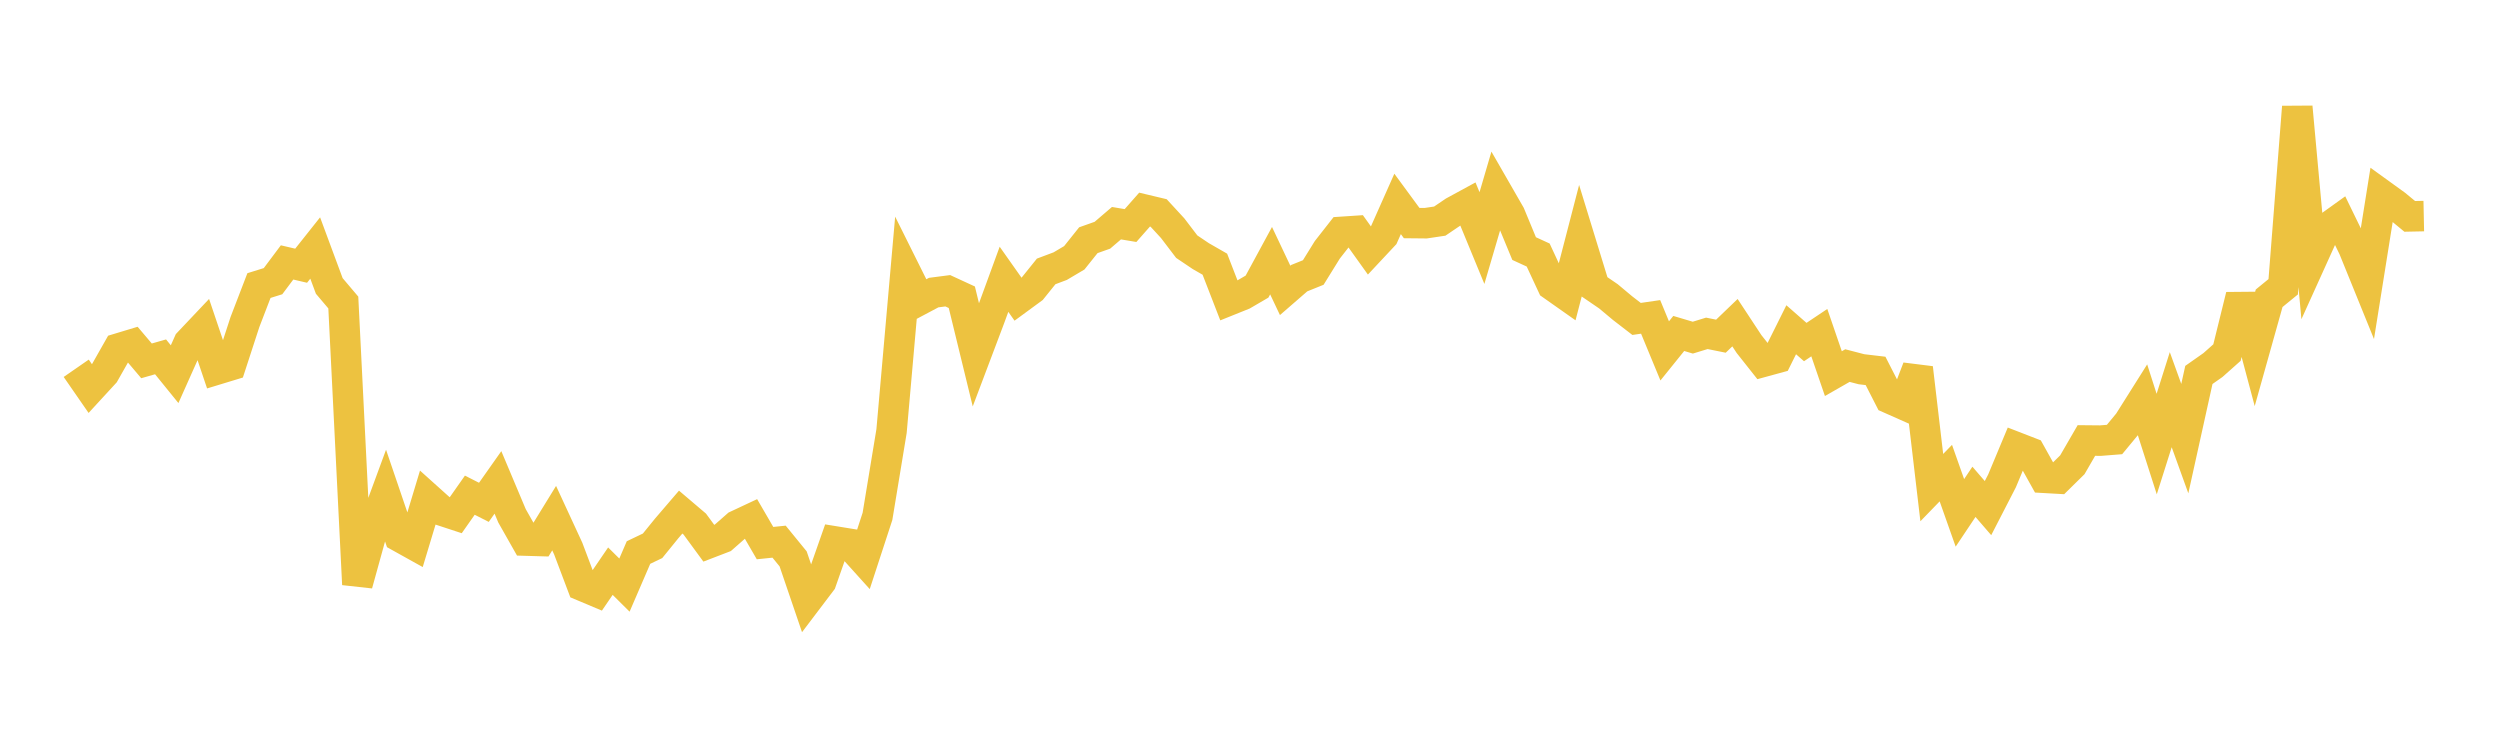 <svg width="164" height="48" xmlns="http://www.w3.org/2000/svg" xmlns:xlink="http://www.w3.org/1999/xlink"><path fill="none" stroke="rgb(237,194,64)" stroke-width="2" d="M5,24.159L5.922,25.491L6.844,24.488L7.766,22.862L8.689,22.583L9.611,23.672L10.533,23.409L11.455,24.546L12.377,22.481L13.299,21.506L14.222,24.242L15.144,23.961L16.066,21.131L16.988,18.733L17.91,18.446L18.832,17.215L19.754,17.431L20.677,16.269L21.599,18.756L22.521,19.845L23.443,38.335L24.365,35L25.287,32.496L26.21,35.209L27.132,35.722L28.054,32.666L28.976,33.494L29.898,33.797L30.82,32.484L31.743,32.953L32.665,31.645L33.587,33.835L34.509,35.463L35.431,35.49L36.353,33.99L37.275,35.986L38.198,38.43L39.12,38.818L40.042,37.468L40.964,38.383L41.886,36.246L42.808,35.805L43.731,34.668L44.653,33.593L45.575,34.377L46.497,35.634L47.419,35.28L48.341,34.47L49.263,34.038L50.186,35.628L51.108,35.533L52.03,36.663L52.952,39.367L53.874,38.15L54.796,35.521L55.719,35.671L56.641,36.693L57.563,33.873L58.485,28.282L59.407,17.831L60.329,19.683L61.251,19.194L62.174,19.074L63.096,19.499L64.018,23.283L64.94,20.841L65.862,18.321L66.784,19.628L67.707,18.951L68.629,17.805L69.551,17.458L70.473,16.912L71.395,15.758L72.317,15.431L73.24,14.641L74.162,14.796L75.084,13.75L76.006,13.97L76.928,14.971L77.85,16.181L78.772,16.801L79.695,17.331L80.617,19.71L81.539,19.339L82.461,18.801L83.383,17.1L84.305,19.049L85.228,18.248L86.15,17.876L87.072,16.388L87.994,15.211L88.916,15.15L89.838,16.438L90.76,15.453L91.683,13.377L92.605,14.633L93.527,14.642L94.449,14.505L95.371,13.88L96.293,13.378L97.216,15.617L98.138,12.475L99.06,14.078L99.982,16.307L100.904,16.73L101.826,18.713L102.749,19.363L103.671,15.806L104.593,18.81L105.515,19.44L106.437,20.211L107.359,20.922L108.281,20.788L109.204,23.019L110.126,21.875L111.048,22.15L111.97,21.867L112.892,22.054L113.814,21.168L114.737,22.57L115.659,23.735L116.581,23.483L117.503,21.631L118.425,22.439L119.347,21.822L120.269,24.51L121.192,23.982L122.114,24.222L123.036,24.331L123.958,26.136L124.88,26.545L125.802,24.138L126.725,31.987L127.647,31.036L128.569,33.644L129.491,32.264L130.413,33.332L131.335,31.541L132.257,29.332L133.18,29.69L134.102,31.344L135.024,31.396L135.946,30.489L136.868,28.896L137.79,28.905L138.713,28.832L139.635,27.715L140.557,26.252L141.479,29.131L142.401,26.218L143.323,28.773L144.246,24.596L145.168,23.948L146.09,23.129L147.012,19.393L147.934,22.851L148.856,19.566L149.778,18.812L150.701,7.016L151.623,17.08L152.545,15.044L153.467,14.382L154.389,16.277L155.311,18.546L156.234,12.767L157.156,13.433L158.078,14.194L159,14.175"></path></svg>